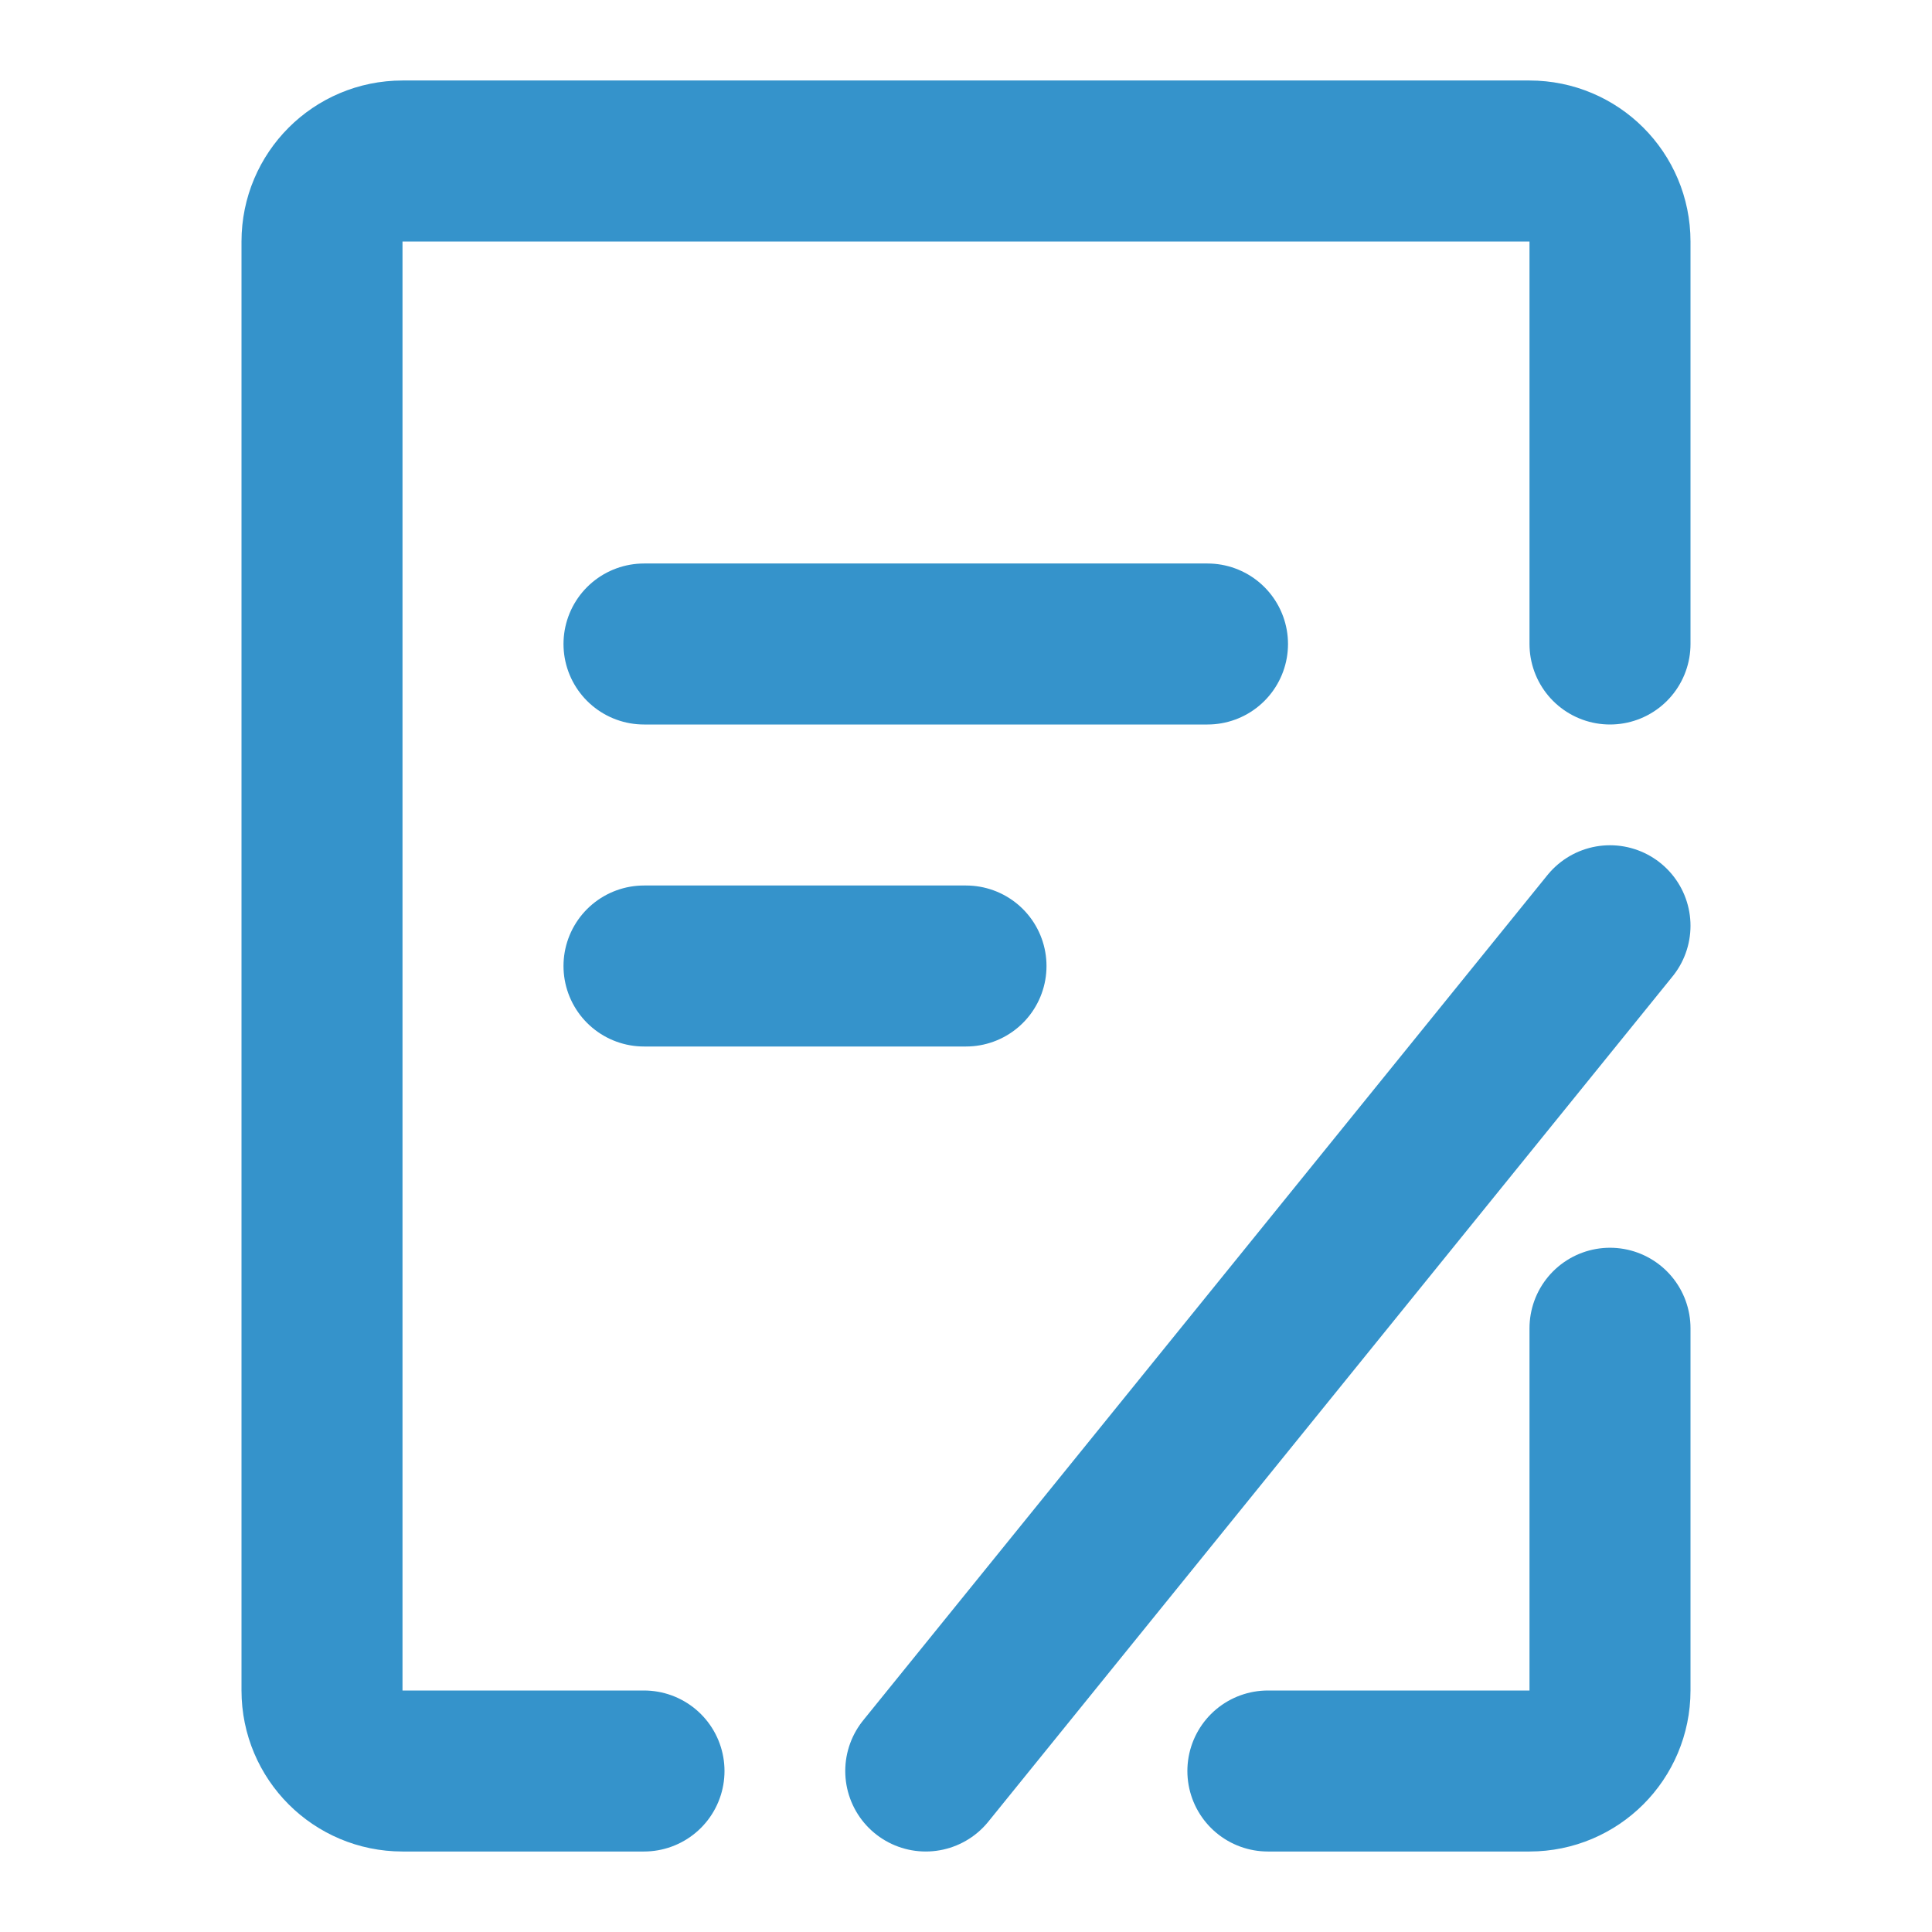 <?xml version="1.0" encoding="utf-8"?><!-- Uploaded to: SVG Repo, www.svgrepo.com, Generator: SVG Repo Mixer Tools -->
<svg width="800px" height="800px" viewBox="0 0 48 48" fill="none" xmlns="http://www.w3.org/2000/svg">
<path d="M40 33V42C40 43.105 39.105 44 38 44H31.5" stroke="#3593cb" stroke-width="4" stroke-linecap="round" stroke-linejoin="round"/>
<path d="M40 16V6C40 4.895 39.105 4 38 4H10C8.895 4 8 4.895 8 6V42C8 43.105 8.895 44 10 44H16" stroke="#3593cb" stroke-width="4" stroke-linecap="round" stroke-linejoin="round"/>
<path d="M16 16H30" stroke="#3593cb" stroke-width="4" stroke-linecap="round"/>
<path d="M23 44L40 23" stroke="#3593cb" stroke-width="4" stroke-linecap="round"/>
<path d="M16 24H24" stroke="#3593cb" stroke-width="4" stroke-linecap="round"/>
</svg>